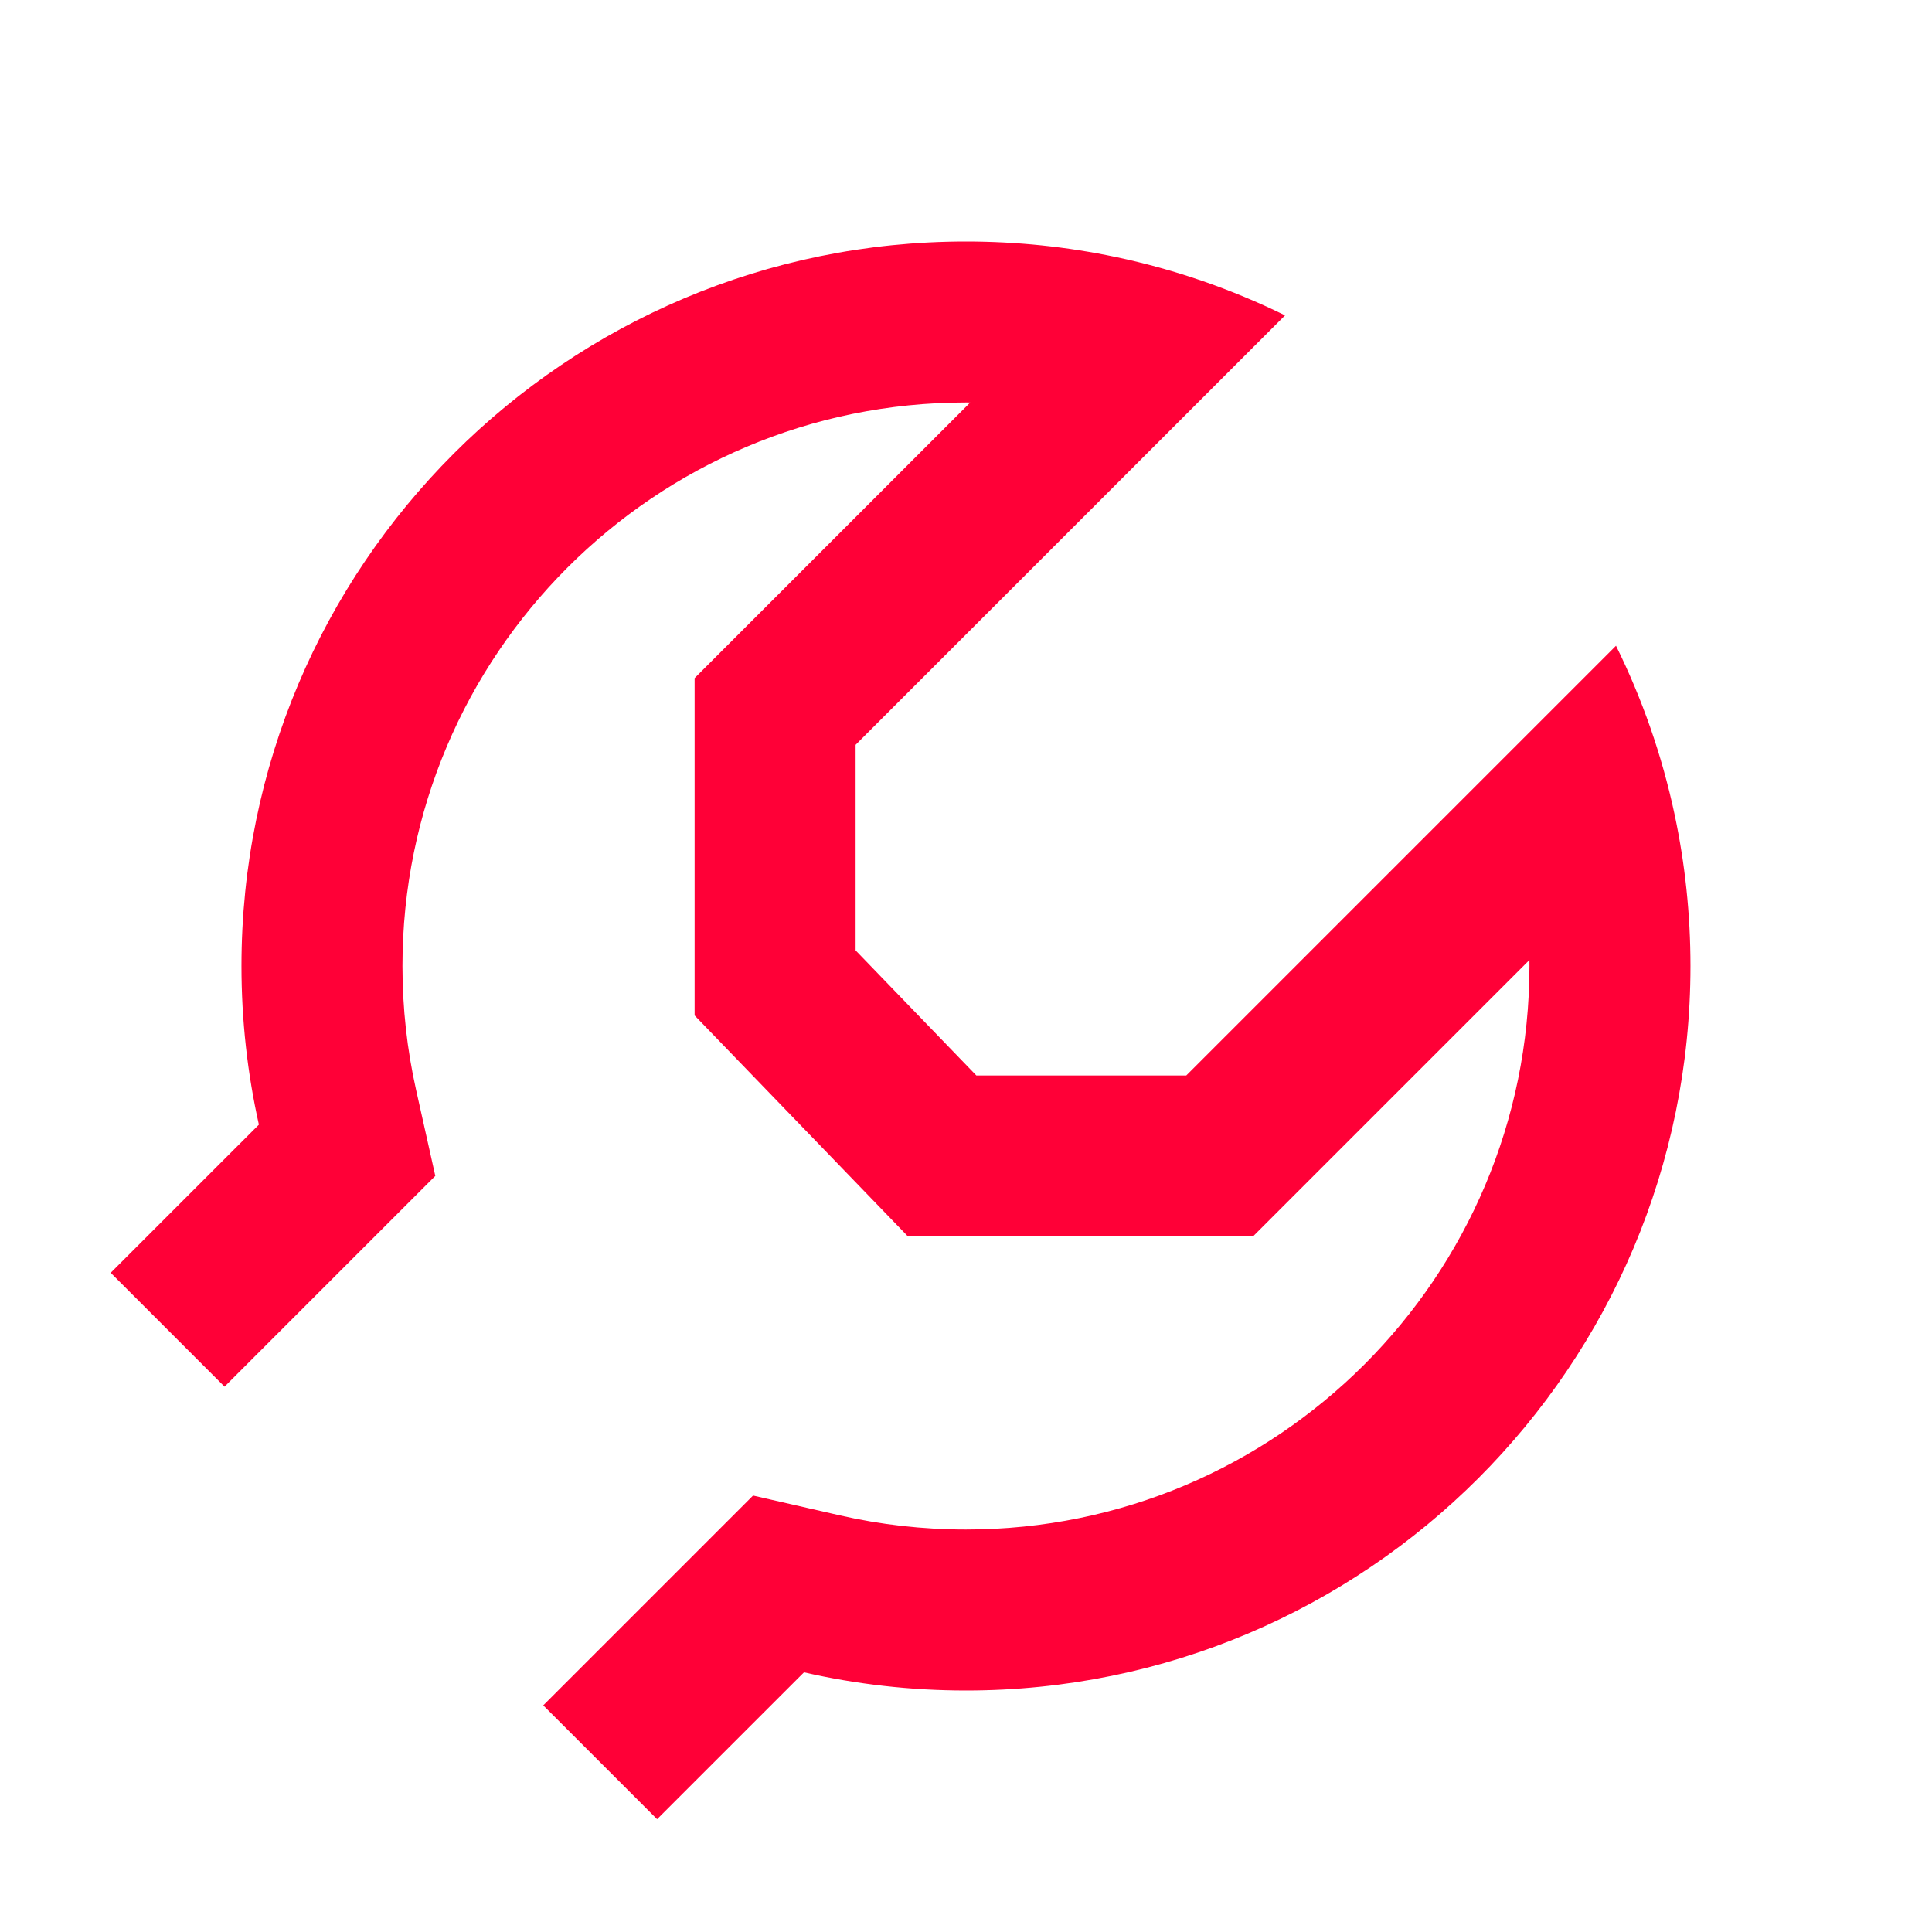 <svg width="64" height="64" viewBox="0 0 64 64" fill="none" xmlns="http://www.w3.org/2000/svg">
<path d="M28.343 24.673V31.483L32.343 35.627L39.296 35.627L53.532 21.391C54.399 23.147 55.057 25.024 55.475 26.99C55.818 28.606 55.999 30.282 55.999 32C55.999 45.255 45.253 56 31.999 56C30.154 56 28.358 55.792 26.633 55.398L21.767 60.263L17.996 56.492L24.946 49.542L27.82 50.198C29.159 50.504 30.556 50.667 31.999 50.667C42.308 50.667 50.665 42.309 50.665 32C50.665 31.934 50.665 31.867 50.664 31.801L41.505 40.96L30.079 40.96L23.01 33.638V22.464L32.14 13.334C32.093 13.334 32.046 13.333 31.999 13.333C21.689 13.333 13.332 21.691 13.332 32C13.332 33.411 13.488 34.78 13.781 36.092L14.42 38.953L7.438 45.935L3.667 42.163L8.576 37.255C8.198 35.564 7.999 33.805 7.999 32C7.999 18.745 18.744 8 31.999 8C33.7 8 35.359 8.177 36.96 8.513C38.929 8.927 40.81 9.583 42.569 10.447L28.343 24.673Z" fill="#FF0037"/>
</svg>
